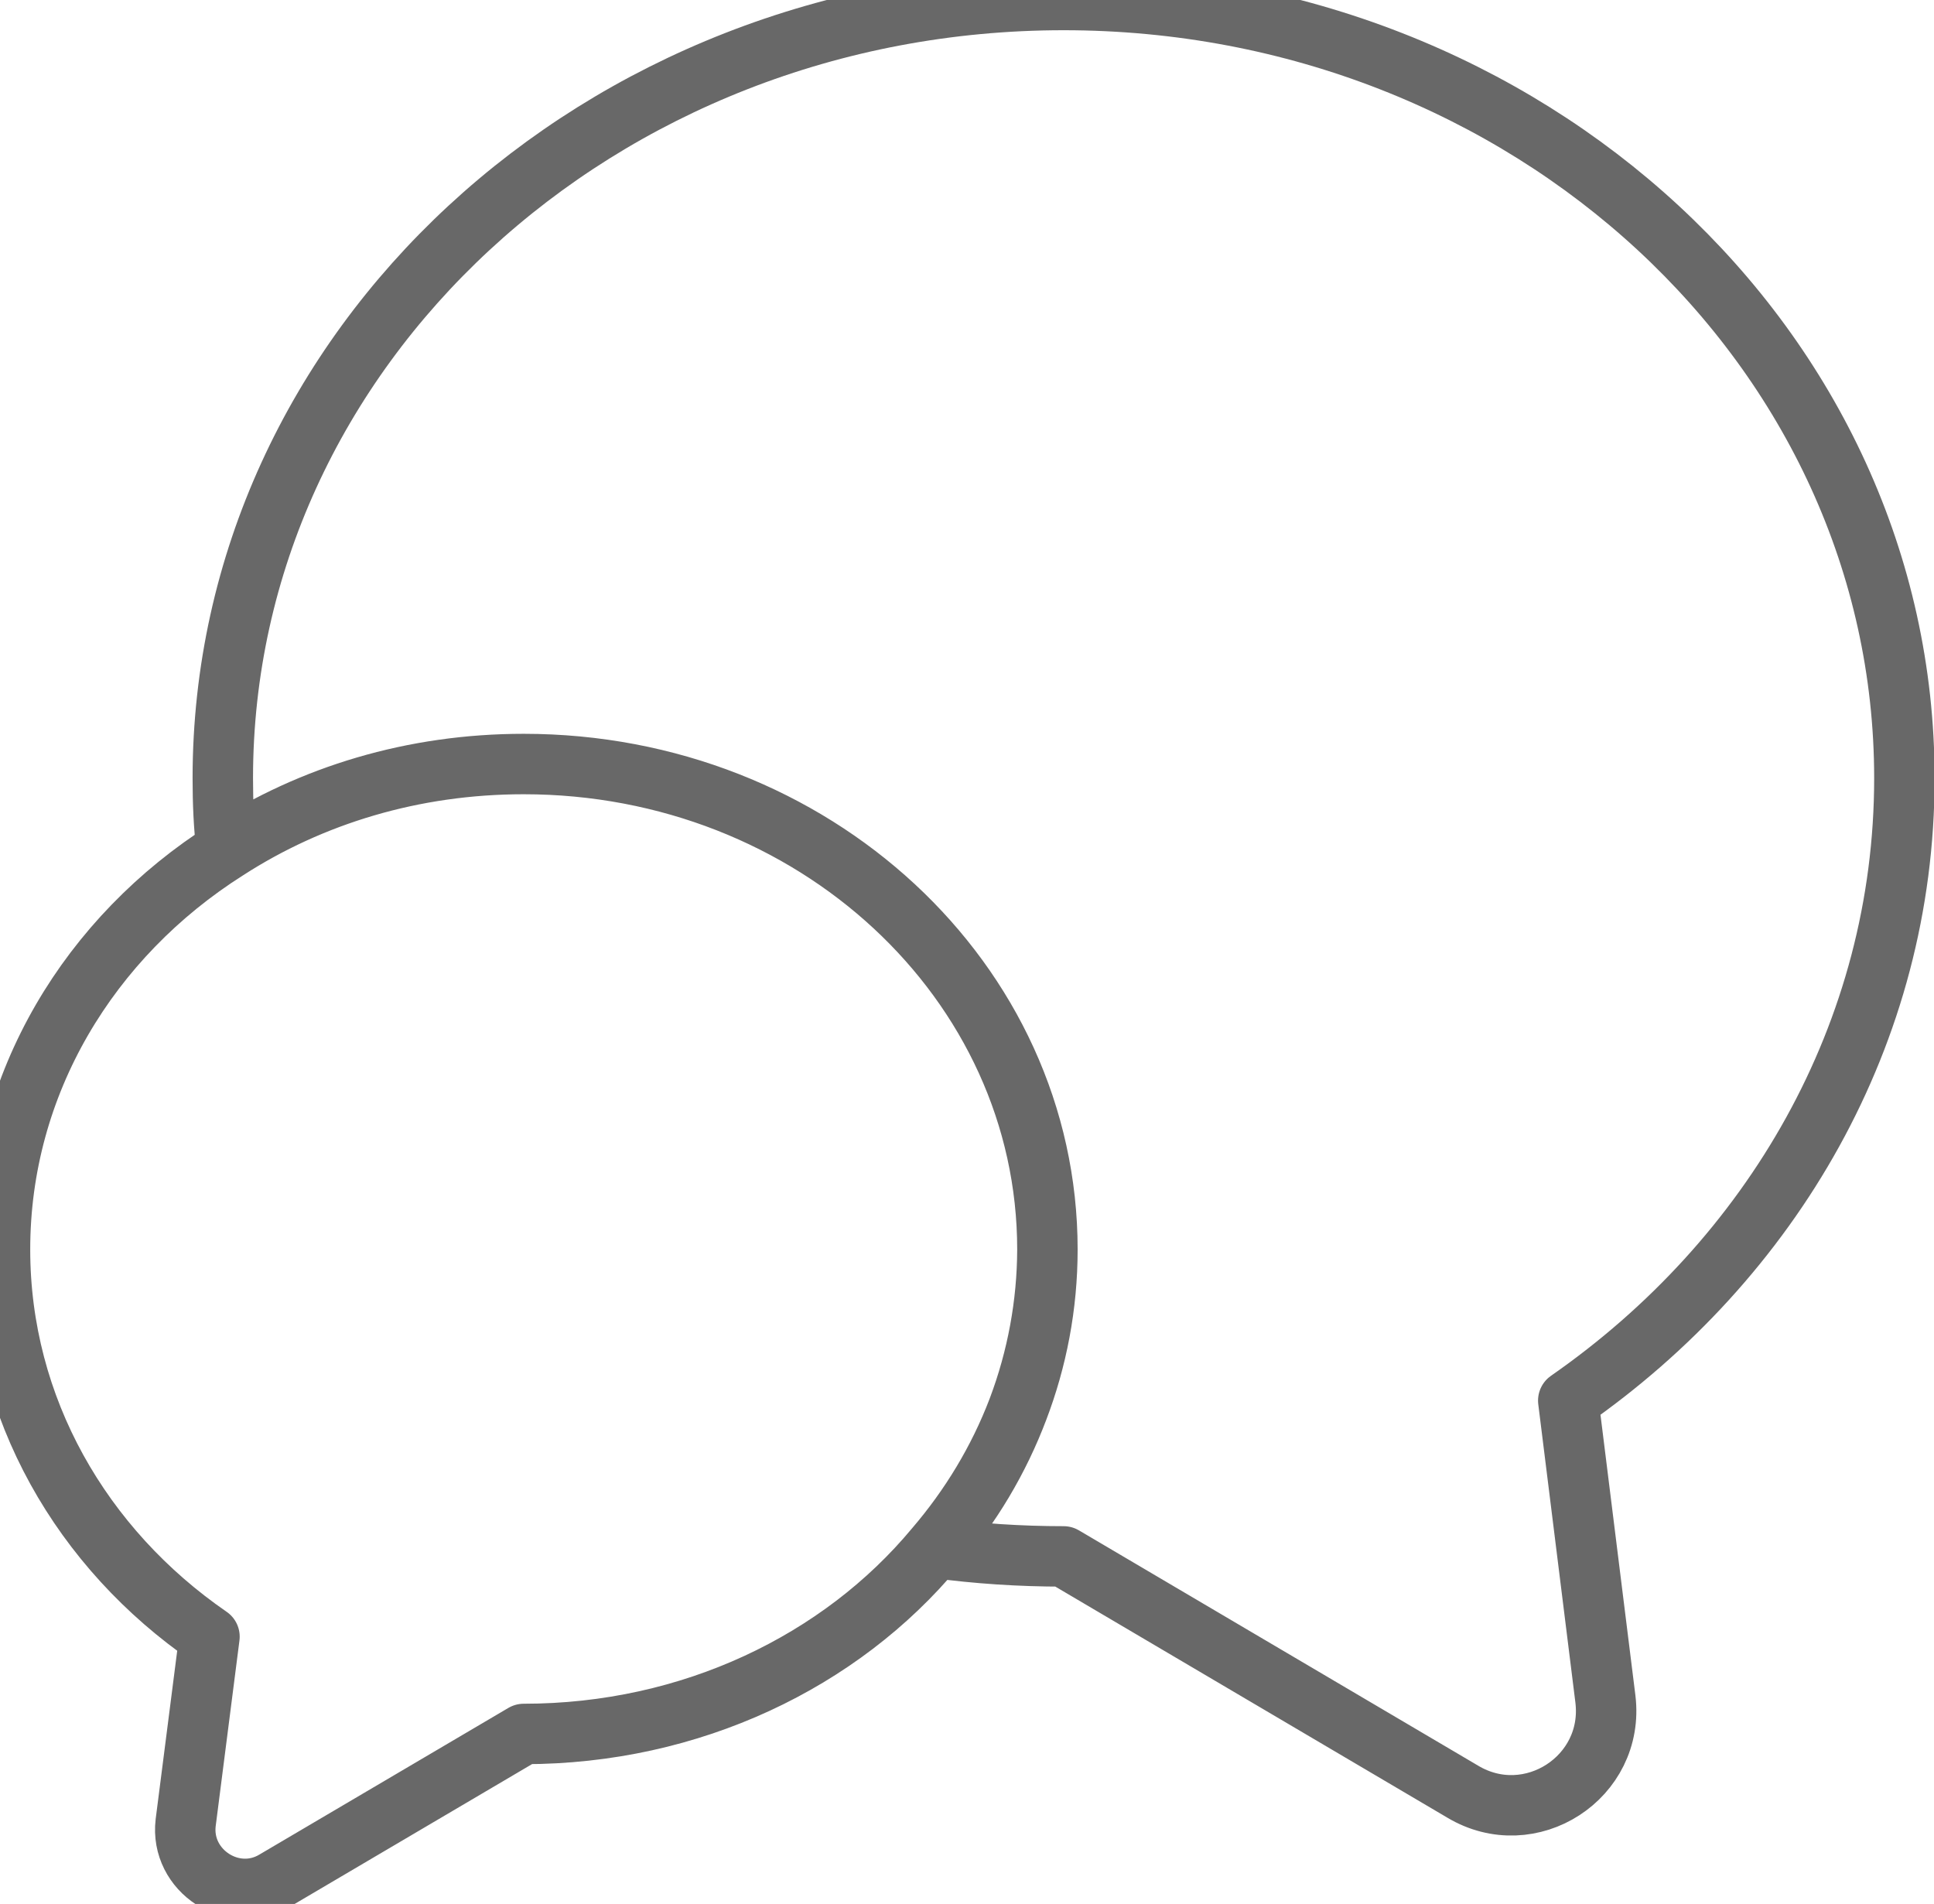 <svg width="64" height="63" viewBox="0 0 64 63" fill="none" xmlns="http://www.w3.org/2000/svg">
<path d="M30.943 51.219C32.329 51.406 33.747 51.5 35.197 51.5L48.399 59.281C50.637 60.625 53.441 58.812 53.126 56.219L51.897 46.344C58.64 41.656 63.02 34.188 63.02 25.75C63.02 11.531 50.574 0 35.197 0C19.82 0 7.373 11.531 7.373 25.75C7.373 26.562 7.405 27.344 7.499 28.125M30.943 51.219C33.331 48.473 34.65 44.97 34.661 41.344M30.943 51.219C33.275 48.5 34.661 45.062 34.661 41.344M30.943 51.219C27.823 54.969 22.876 57.375 17.331 57.375L9.106 62.219C7.72 63.062 5.955 61.906 6.144 60.312L6.932 54.156C2.71 51.25 0 46.594 0 41.344C0 35.844 2.962 31 7.499 28.125M34.661 41.344C34.661 32.469 26.91 25.281 17.331 25.281C13.675 25.281 10.304 26.312 7.499 28.125" stroke="#686868" stroke-width="2" stroke-linecap="round" stroke-linejoin="round"/>
</svg>
